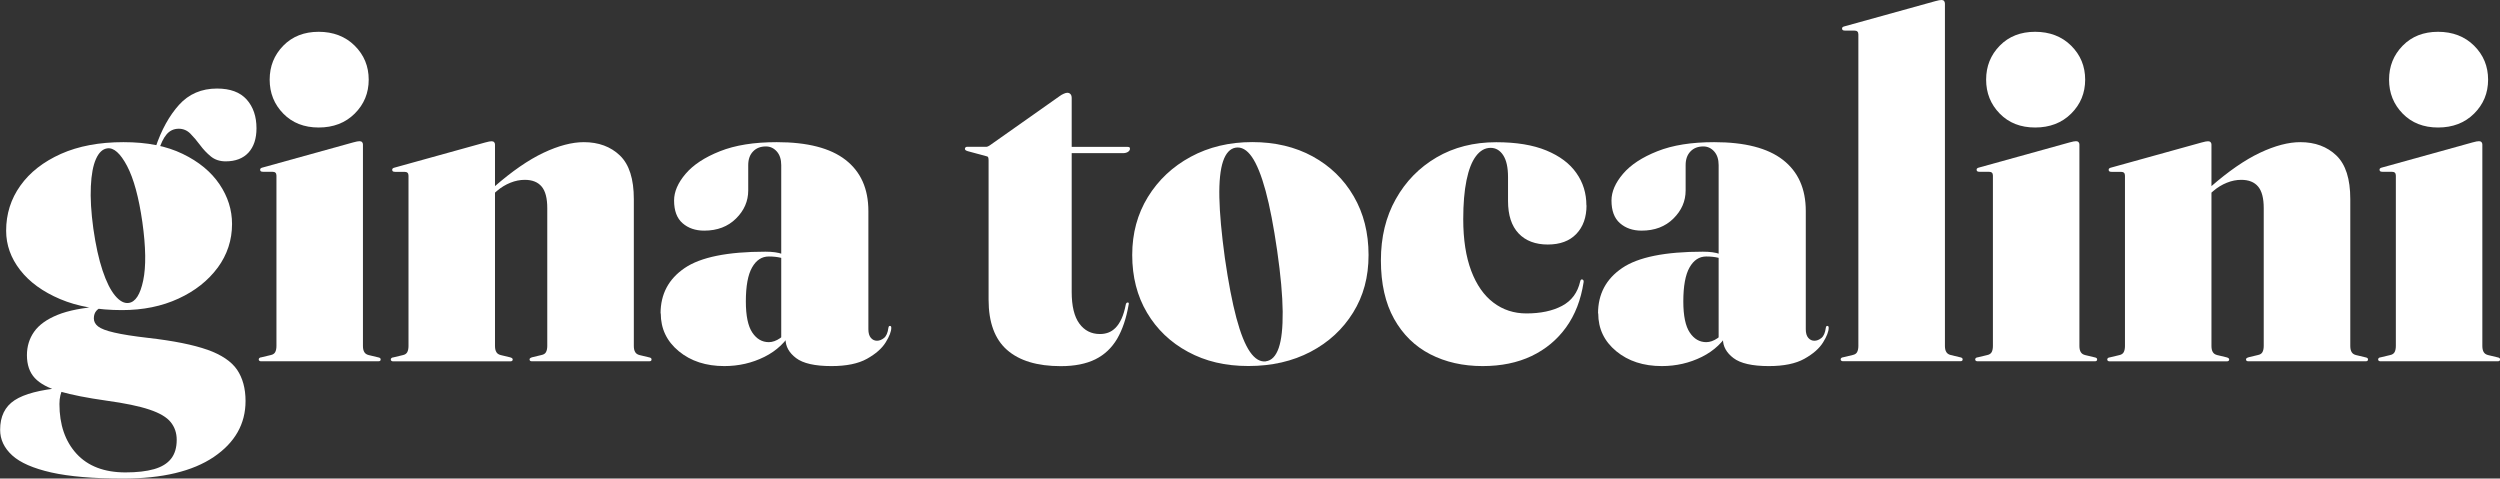 <svg xmlns="http://www.w3.org/2000/svg" id="Capa_2" data-name="Capa 2" viewBox="0 0 390.76 74.8"><rect x="0" y="0" width="390.76" height="74.8" fill="#333333" stroke="none"/><defs><style>      .cls-1 {        fill: #fff;        stroke-width: 0px;      }    </style></defs><g id="Text"><g><path class="cls-1" d="M32.41,54.66c2.21.79,3.75,1.83,4.64,3.12.88,1.3,1.33,2.93,1.33,4.9,0,3.59-1.66,6.51-4.97,8.75-3.32,2.24-8.04,3.37-14.17,3.37-4.66,0-8.4-.32-11.22-.95-2.82-.64-4.86-1.53-6.11-2.67-1.26-1.15-1.89-2.48-1.89-4,0-2.09.75-3.63,2.26-4.62,1.51-.99,4-1.64,7.46-1.96v.37c-.1.15-.2.42-.3.82-.1.4-.15.85-.15,1.35,0,3.24.89,5.83,2.67,7.78,1.78,1.94,4.33,2.92,7.65,2.92,1.79,0,3.28-.17,4.47-.51s2.07-.88,2.66-1.63c.59-.75.88-1.73.88-2.95,0-1.07-.31-1.99-.94-2.77-.62-.77-1.73-1.43-3.33-1.96-1.6-.54-3.84-1-6.73-1.4-2.99-.42-5.4-.9-7.22-1.42-1.82-.52-3.14-1.23-3.96-2.11-.82-.88-1.23-2.08-1.23-3.57,0-1.37.37-2.59,1.12-3.66s1.97-1.95,3.66-2.64c1.7-.69,3.96-1.13,6.81-1.33l.07.22c-.25,0-.51.15-.79.45-.27.3-.41.7-.41,1.2s.22.92.67,1.27c.45.35,1.28.67,2.51.95,1.22.29,3,.57,5.35.84,3.94.45,7.01,1.07,9.22,1.85ZM34.03,41.83c-1.5,2.03-3.54,3.65-6.13,4.84-2.59,1.2-5.53,1.8-8.83,1.8-3.74,0-6.96-.57-9.67-1.72-2.71-1.15-4.79-2.66-6.25-4.54-1.46-1.88-2.19-3.93-2.19-6.15,0-2.62.74-4.97,2.23-7.05,1.48-2.08,3.6-3.73,6.34-4.96,2.74-1.22,6-1.83,9.76-1.83s6.72.61,9.26,1.83c2.53,1.22,4.45,2.81,5.76,4.75,1.31,1.94,1.96,4.01,1.96,6.21,0,2.52-.75,4.79-2.24,6.83ZM15,24.85c-.45,1.01-.72,2.44-.8,4.28-.09,1.85.04,4.05.39,6.62.37,2.59.85,4.77,1.44,6.53.59,1.76,1.24,3.07,1.96,3.93s1.43,1.24,2.13,1.14c1.05-.15,1.8-1.31,2.26-3.5.46-2.18.42-5.23-.13-9.14-.55-3.86-1.35-6.79-2.39-8.77-1.05-1.98-2.08-2.9-3.1-2.75-.72.1-1.31.65-1.76,1.66ZM24.31,23.04c.92-2.74,2.15-4.96,3.68-6.66,1.53-1.69,3.51-2.54,5.93-2.54,2.07,0,3.61.57,4.64,1.72,1.02,1.15,1.53,2.64,1.53,4.49,0,1.62-.42,2.89-1.25,3.8-.84.91-2.03,1.37-3.57,1.37-.92,0-1.7-.26-2.32-.77-.62-.51-1.18-1.1-1.68-1.78-.5-.67-1-1.26-1.51-1.78-.51-.51-1.12-.77-1.81-.77-.77,0-1.41.29-1.91.88-.5.59-.92,1.46-1.27,2.64l-.75.3.3-.9Z"></path><path class="cls-1" d="M56.73,22.59v31.49c0,.4.07.72.21.95.14.24.37.39.69.47l1.42.34c.17.03.29.07.36.13.06.06.09.13.09.21,0,.1-.03.17-.09.22-.06.05-.16.07-.28.07h-18.32c-.1,0-.19-.02-.26-.07-.07-.05-.11-.12-.11-.22,0-.07.03-.14.09-.21s.18-.11.36-.13l1.42-.34c.35-.07.58-.23.71-.47.12-.24.19-.55.19-.95v-26.63c0-.2-.05-.35-.15-.45-.1-.1-.26-.15-.49-.15h-1.46c-.17,0-.29-.03-.36-.09-.06-.06-.09-.14-.09-.24s.04-.17.11-.22c.07-.05.16-.09.26-.11l14.17-3.93c.3-.07.5-.12.62-.15.11-.02.24-.04.39-.04.17,0,.3.05.39.15.09.1.13.22.13.37ZM49.81,19.93c-2.27,0-4.11-.72-5.53-2.17-1.42-1.45-2.13-3.22-2.13-5.31s.71-3.86,2.13-5.31c1.42-1.45,3.27-2.17,5.53-2.17s4.17.72,5.63,2.17c1.46,1.45,2.19,3.22,2.19,5.31s-.73,3.86-2.19,5.31c-1.46,1.45-3.34,2.17-5.63,2.17Z"></path><path class="cls-1" d="M77.37,22.59v31.49c0,.4.07.72.21.95.14.24.37.39.69.47l1.42.34c.3.07.45.19.45.34,0,.2-.13.3-.37.3h-18.32c-.1,0-.19-.02-.26-.07-.07-.05-.11-.12-.11-.22,0-.07.03-.14.09-.21s.18-.11.36-.13l1.42-.34c.35-.07.58-.23.71-.47.12-.24.19-.55.19-.95v-26.63c0-.2-.05-.35-.15-.45-.1-.1-.26-.15-.49-.15h-1.46c-.17,0-.29-.03-.36-.09-.06-.06-.09-.14-.09-.24s.04-.17.11-.22c.07-.05.16-.09.26-.11l14.17-3.93c.3-.07.5-.12.62-.15.11-.02.24-.04.39-.04.17,0,.3.05.39.15.09.1.13.22.13.37ZM76.25,31.08l-.52-.56,1.5-1.31c2.79-2.44,5.37-4.22,7.72-5.33s4.46-1.66,6.3-1.66c2.32,0,4.2.7,5.65,2.09,1.45,1.4,2.17,3.66,2.17,6.81v22.96c0,.4.07.72.21.95.14.24.37.39.69.47l1.42.34c.17.03.29.07.36.13.06.06.09.13.09.21,0,.1-.03.17-.09.22-.06.05-.16.07-.28.07h-18.33c-.25,0-.37-.1-.37-.3,0-.15.15-.26.45-.34l1.42-.34c.35-.07.59-.23.71-.47s.19-.55.19-.95v-21.54c0-1.55-.29-2.67-.88-3.37-.59-.7-1.46-1.05-2.64-1.05-.75,0-1.5.15-2.24.45-.75.3-1.45.72-2.09,1.27l-1.42,1.23Z"></path><path class="cls-1" d="M103.25,48.99c0-3.02,1.25-5.38,3.76-7.09,2.51-1.71,6.71-2.56,12.62-2.56,1.12,0,2,.12,2.64.36.64.24,1.23.57,1.78.99l-.37.3c-.6-.35-1.16-.59-1.68-.71-.52-.12-1.13-.19-1.83-.19-1.1,0-1.97.57-2.62,1.72-.65,1.15-.97,2.92-.97,5.31,0,2.24.34,3.86,1.01,4.86.67,1,1.53,1.5,2.58,1.5.57,0,1.16-.21,1.76-.62.6-.41,1.07-.93,1.42-1.55l.52.3c-1,1.82-2.46,3.21-4.39,4.17-1.93.96-4.02,1.44-6.26,1.44-2.87,0-5.24-.77-7.12-2.32-1.88-1.55-2.82-3.52-2.82-5.91ZM122.78,52.99v-.52l-.67.64v-27.3c0-.9-.23-1.61-.69-2.13-.46-.52-1.03-.79-1.7-.79-.85,0-1.52.26-2.02.79-.5.52-.75,1.23-.75,2.13v3.96c0,1.67-.64,3.14-1.91,4.39-1.27,1.26-2.93,1.89-4.97,1.89-1.37,0-2.5-.39-3.38-1.16-.89-.77-1.33-1.96-1.33-3.55,0-1.37.6-2.76,1.8-4.17,1.2-1.41,2.99-2.59,5.37-3.53,2.38-.95,5.34-1.42,8.88-1.42,4.79,0,8.37.92,10.75,2.77,2.38,1.85,3.57,4.51,3.57,8v18.47c0,.6.13,1.05.39,1.35.26.3.58.45.95.45s.74-.14,1.1-.43c.36-.29.59-.82.69-1.59.02-.12.06-.21.09-.24.04-.04.08-.06.13-.06.07,0,.13.02.17.06.04.04.06.12.06.24,0,.57-.29,1.33-.88,2.28-.59.95-1.56,1.8-2.92,2.56-1.36.76-3.21,1.14-5.55,1.14-2.59,0-4.44-.42-5.53-1.25-1.1-.83-1.65-1.83-1.65-2.97Z"></path><path class="cls-1" d="M154.04,24.38l-2.77-.75c-.17-.05-.29-.11-.36-.17s-.09-.13-.09-.21.03-.14.09-.21c.06-.06.13-.09.21-.09h2.99c.07,0,.16-.01.24-.04s.21-.09.36-.19l10.92-7.7c.2-.15.41-.27.64-.37.22-.1.41-.15.56-.15.2,0,.36.07.49.21s.19.34.19.62v30.29c0,2.22.4,3.87,1.2,4.96s1.87,1.63,3.22,1.63c.45,0,.88-.07,1.29-.22.41-.15.79-.4,1.14-.75s.66-.82.94-1.42c.27-.6.5-1.35.67-2.24.05-.2.15-.3.3-.3s.2.1.15.3c-.37,2.17-.98,3.96-1.81,5.38-.84,1.42-1.97,2.49-3.4,3.2-1.43.71-3.24,1.07-5.4,1.07-3.69,0-6.49-.85-8.41-2.54-1.92-1.69-2.88-4.31-2.88-7.85v-21.77c0-.22-.02-.39-.07-.49-.05-.1-.17-.16-.37-.19ZM163.61,23.93l.45-.97h12.19c.12,0,.22.02.28.06.06.04.09.12.09.24,0,.17-.1.33-.3.47-.2.14-.47.21-.82.21h-11.89Z"></path><path class="cls-1" d="M195.74,22.21c3.57,0,6.71.75,9.44,2.24,2.73,1.5,4.87,3.57,6.41,6.23,1.55,2.66,2.32,5.72,2.32,9.18s-.8,6.39-2.41,8.99-3.82,4.65-6.64,6.13c-2.82,1.48-6.06,2.23-9.72,2.23s-6.71-.74-9.44-2.21c-2.73-1.47-4.87-3.51-6.41-6.11-1.55-2.61-2.32-5.62-2.32-9.03s.82-6.41,2.45-9.07c1.63-2.65,3.86-4.75,6.69-6.28,2.83-1.53,6.04-2.3,9.63-2.3ZM197.87,56.47c.9-.12,1.56-.82,2-2.09s.64-3.17.62-5.68c-.03-2.52-.31-5.68-.86-9.5-.55-3.81-1.15-6.94-1.81-9.37-.66-2.43-1.38-4.2-2.15-5.31-.77-1.11-1.62-1.59-2.54-1.44-.87.15-1.53.86-1.96,2.13s-.63,3.15-.58,5.65c.05,2.49.34,5.65.86,9.46.55,3.81,1.15,6.94,1.8,9.37.65,2.43,1.36,4.2,2.13,5.31.77,1.11,1.61,1.6,2.51,1.48Z"></path><path class="cls-1" d="M247.98,32.09c0,1.87-.53,3.36-1.59,4.47-1.06,1.11-2.55,1.66-4.47,1.66s-3.47-.58-4.56-1.74c-1.1-1.16-1.65-2.85-1.65-5.07v-3.74c0-1.5-.25-2.63-.75-3.4-.5-.77-1.16-1.16-1.98-1.16-.87,0-1.63.43-2.28,1.29-.65.86-1.14,2.12-1.48,3.78-.34,1.66-.51,3.68-.51,6.08,0,3.19.42,5.88,1.25,8.08.83,2.19,1.99,3.85,3.48,4.97,1.48,1.12,3.2,1.68,5.14,1.68,2.22,0,4.08-.39,5.57-1.18s2.44-2.06,2.84-3.83c.02-.12.07-.21.13-.26.06-.05.13-.06.21-.04.07.03.13.07.17.15.04.07.04.17.02.3-.42,2.74-1.33,5.09-2.73,7.03-1.4,1.94-3.2,3.44-5.4,4.49-2.21,1.05-4.76,1.57-7.65,1.57-3.07,0-5.8-.62-8.19-1.85-2.39-1.23-4.28-3.08-5.65-5.53-1.37-2.46-2.06-5.5-2.06-9.14s.77-6.81,2.32-9.57c1.55-2.77,3.67-4.94,6.38-6.53,2.7-1.58,5.82-2.37,9.33-2.37,3.14,0,5.75.43,7.83,1.29,2.08.86,3.65,2.03,4.69,3.52,1.05,1.48,1.57,3.17,1.57,5.07Z"></path><path class="cls-1" d="M249.78,48.99c0-3.02,1.25-5.38,3.76-7.09,2.51-1.71,6.71-2.56,12.62-2.56,1.12,0,2,.12,2.64.36.64.24,1.23.57,1.78.99l-.37.3c-.6-.35-1.16-.59-1.68-.71-.52-.12-1.13-.19-1.83-.19-1.1,0-1.97.57-2.62,1.72-.65,1.15-.97,2.92-.97,5.31,0,2.24.34,3.86,1.01,4.86.67,1,1.53,1.5,2.58,1.5.57,0,1.16-.21,1.76-.62.6-.41,1.07-.93,1.42-1.55l.52.3c-1,1.82-2.46,3.21-4.39,4.17-1.93.96-4.02,1.44-6.26,1.44-2.87,0-5.24-.77-7.12-2.32-1.88-1.55-2.82-3.52-2.82-5.91ZM269.3,52.99v-.52l-.67.64v-27.3c0-.9-.23-1.61-.69-2.13-.46-.52-1.03-.79-1.7-.79-.85,0-1.52.26-2.02.79-.5.52-.75,1.23-.75,2.13v3.96c0,1.67-.64,3.14-1.91,4.39-1.27,1.26-2.93,1.89-4.97,1.89-1.37,0-2.5-.39-3.38-1.16-.89-.77-1.33-1.96-1.33-3.55,0-1.37.6-2.76,1.8-4.17,1.2-1.41,2.99-2.59,5.37-3.53,2.38-.95,5.34-1.42,8.88-1.42,4.79,0,8.37.92,10.75,2.77,2.38,1.85,3.57,4.51,3.57,8v18.47c0,.6.13,1.05.39,1.35.26.3.58.45.95.45s.74-.14,1.1-.43c.36-.29.59-.82.69-1.59.02-.12.06-.21.09-.24.04-.04.08-.06.13-.06.07,0,.13.02.17.06.04.04.06.12.06.24,0,.57-.29,1.33-.88,2.28-.59.95-1.56,1.8-2.92,2.56-1.36.76-3.21,1.14-5.55,1.14-2.59,0-4.44-.42-5.53-1.25-1.1-.83-1.65-1.83-1.65-2.97Z"></path><path class="cls-1" d="M304,.52v53.55c0,.4.07.72.21.95s.37.39.69.47l1.42.34c.17.03.29.07.36.13.06.06.09.13.09.21,0,.1-.03.17-.09.22-.06.05-.16.07-.28.07h-18.33c-.1,0-.19-.02-.26-.07-.07-.05-.11-.12-.11-.22,0-.07.03-.14.09-.21.06-.06.18-.11.36-.13l1.42-.34c.35-.07.59-.23.71-.47.12-.24.19-.55.19-.95V5.38c0-.2-.05-.35-.15-.45-.1-.1-.26-.15-.49-.15h-1.46c-.17,0-.29-.03-.36-.09-.06-.06-.09-.14-.09-.24s.04-.17.11-.22c.07-.05.16-.09.26-.11l14.17-3.93c.3-.07.51-.12.62-.15.11-.02.24-.04.39-.04.17,0,.31.05.39.15.09.1.13.22.13.37Z"></path><path class="cls-1" d="M325.02,22.59v31.49c0,.4.07.72.21.95.14.24.37.39.69.47l1.42.34c.17.03.29.07.36.13.06.06.09.13.09.21,0,.1-.03.17-.09.22-.06.05-.16.07-.28.07h-18.32c-.1,0-.19-.02-.26-.07-.07-.05-.11-.12-.11-.22,0-.07.03-.14.09-.21s.18-.11.36-.13l1.42-.34c.35-.07.58-.23.71-.47.12-.24.19-.55.19-.95v-26.63c0-.2-.05-.35-.15-.45-.1-.1-.26-.15-.49-.15h-1.46c-.17,0-.29-.03-.36-.09-.06-.06-.09-.14-.09-.24s.04-.17.11-.22c.07-.05.16-.09.26-.11l14.17-3.93c.3-.07.5-.12.62-.15.11-.02.24-.04.39-.04.17,0,.3.05.39.15.09.1.13.22.13.37ZM318.1,19.93c-2.27,0-4.11-.72-5.53-2.17-1.42-1.45-2.13-3.22-2.13-5.31s.71-3.86,2.13-5.31c1.42-1.45,3.27-2.17,5.53-2.17s4.17.72,5.63,2.17c1.46,1.45,2.19,3.22,2.19,5.31s-.73,3.86-2.19,5.31c-1.46,1.45-3.34,2.17-5.63,2.17Z"></path><path class="cls-1" d="M345.66,22.59v31.49c0,.4.07.72.21.95.14.24.37.39.69.47l1.42.34c.3.07.45.19.45.34,0,.2-.13.3-.37.3h-18.32c-.1,0-.19-.02-.26-.07-.07-.05-.11-.12-.11-.22,0-.07.03-.14.09-.21s.18-.11.36-.13l1.42-.34c.35-.07.58-.23.71-.47.12-.24.19-.55.19-.95v-26.63c0-.2-.05-.35-.15-.45-.1-.1-.26-.15-.49-.15h-1.46c-.17,0-.29-.03-.36-.09-.06-.06-.09-.14-.09-.24s.04-.17.11-.22c.07-.05.16-.09.26-.11l14.17-3.93c.3-.07.5-.12.62-.15.11-.02.24-.04.39-.04.17,0,.3.05.39.15.09.1.13.22.13.37ZM344.54,31.08l-.52-.56,1.5-1.31c2.79-2.44,5.37-4.22,7.72-5.33s4.46-1.66,6.3-1.66c2.32,0,4.2.7,5.65,2.09,1.45,1.4,2.17,3.66,2.17,6.81v22.96c0,.4.07.72.21.95.14.24.37.39.69.47l1.42.34c.17.03.29.07.36.13.06.06.09.13.09.21,0,.1-.03.17-.09.22-.06.05-.16.07-.28.07h-18.33c-.25,0-.37-.1-.37-.3,0-.15.15-.26.45-.34l1.42-.34c.35-.07.59-.23.71-.47s.19-.55.19-.95v-21.54c0-1.55-.29-2.67-.88-3.37-.59-.7-1.46-1.05-2.64-1.05-.75,0-1.5.15-2.24.45-.75.3-1.45.72-2.09,1.27l-1.42,1.23Z"></path><path class="cls-1" d="M388,22.59v31.49c0,.4.07.72.21.95.14.24.37.39.69.47l1.42.34c.17.03.29.07.36.13.06.06.09.13.09.21,0,.1-.03.17-.09.22-.06.05-.16.07-.28.07h-18.32c-.1,0-.19-.02-.26-.07-.07-.05-.11-.12-.11-.22,0-.07.03-.14.09-.21s.18-.11.36-.13l1.42-.34c.35-.07.58-.23.71-.47.12-.24.19-.55.19-.95v-26.63c0-.2-.05-.35-.15-.45-.1-.1-.26-.15-.49-.15h-1.46c-.17,0-.29-.03-.36-.09-.06-.06-.09-.14-.09-.24s.04-.17.11-.22c.07-.05.16-.09.26-.11l14.17-3.93c.3-.07.5-.12.62-.15.11-.02.24-.04.39-.04.17,0,.3.05.39.15.09.1.13.22.13.37ZM381.08,19.93c-2.27,0-4.11-.72-5.53-2.17-1.42-1.45-2.13-3.22-2.13-5.31s.71-3.86,2.13-5.31c1.42-1.45,3.27-2.17,5.53-2.17s4.17.72,5.63,2.17c1.46,1.45,2.19,3.22,2.19,5.31s-.73,3.86-2.19,5.31c-1.46,1.45-3.34,2.17-5.63,2.17Z"></path></g></g></svg>